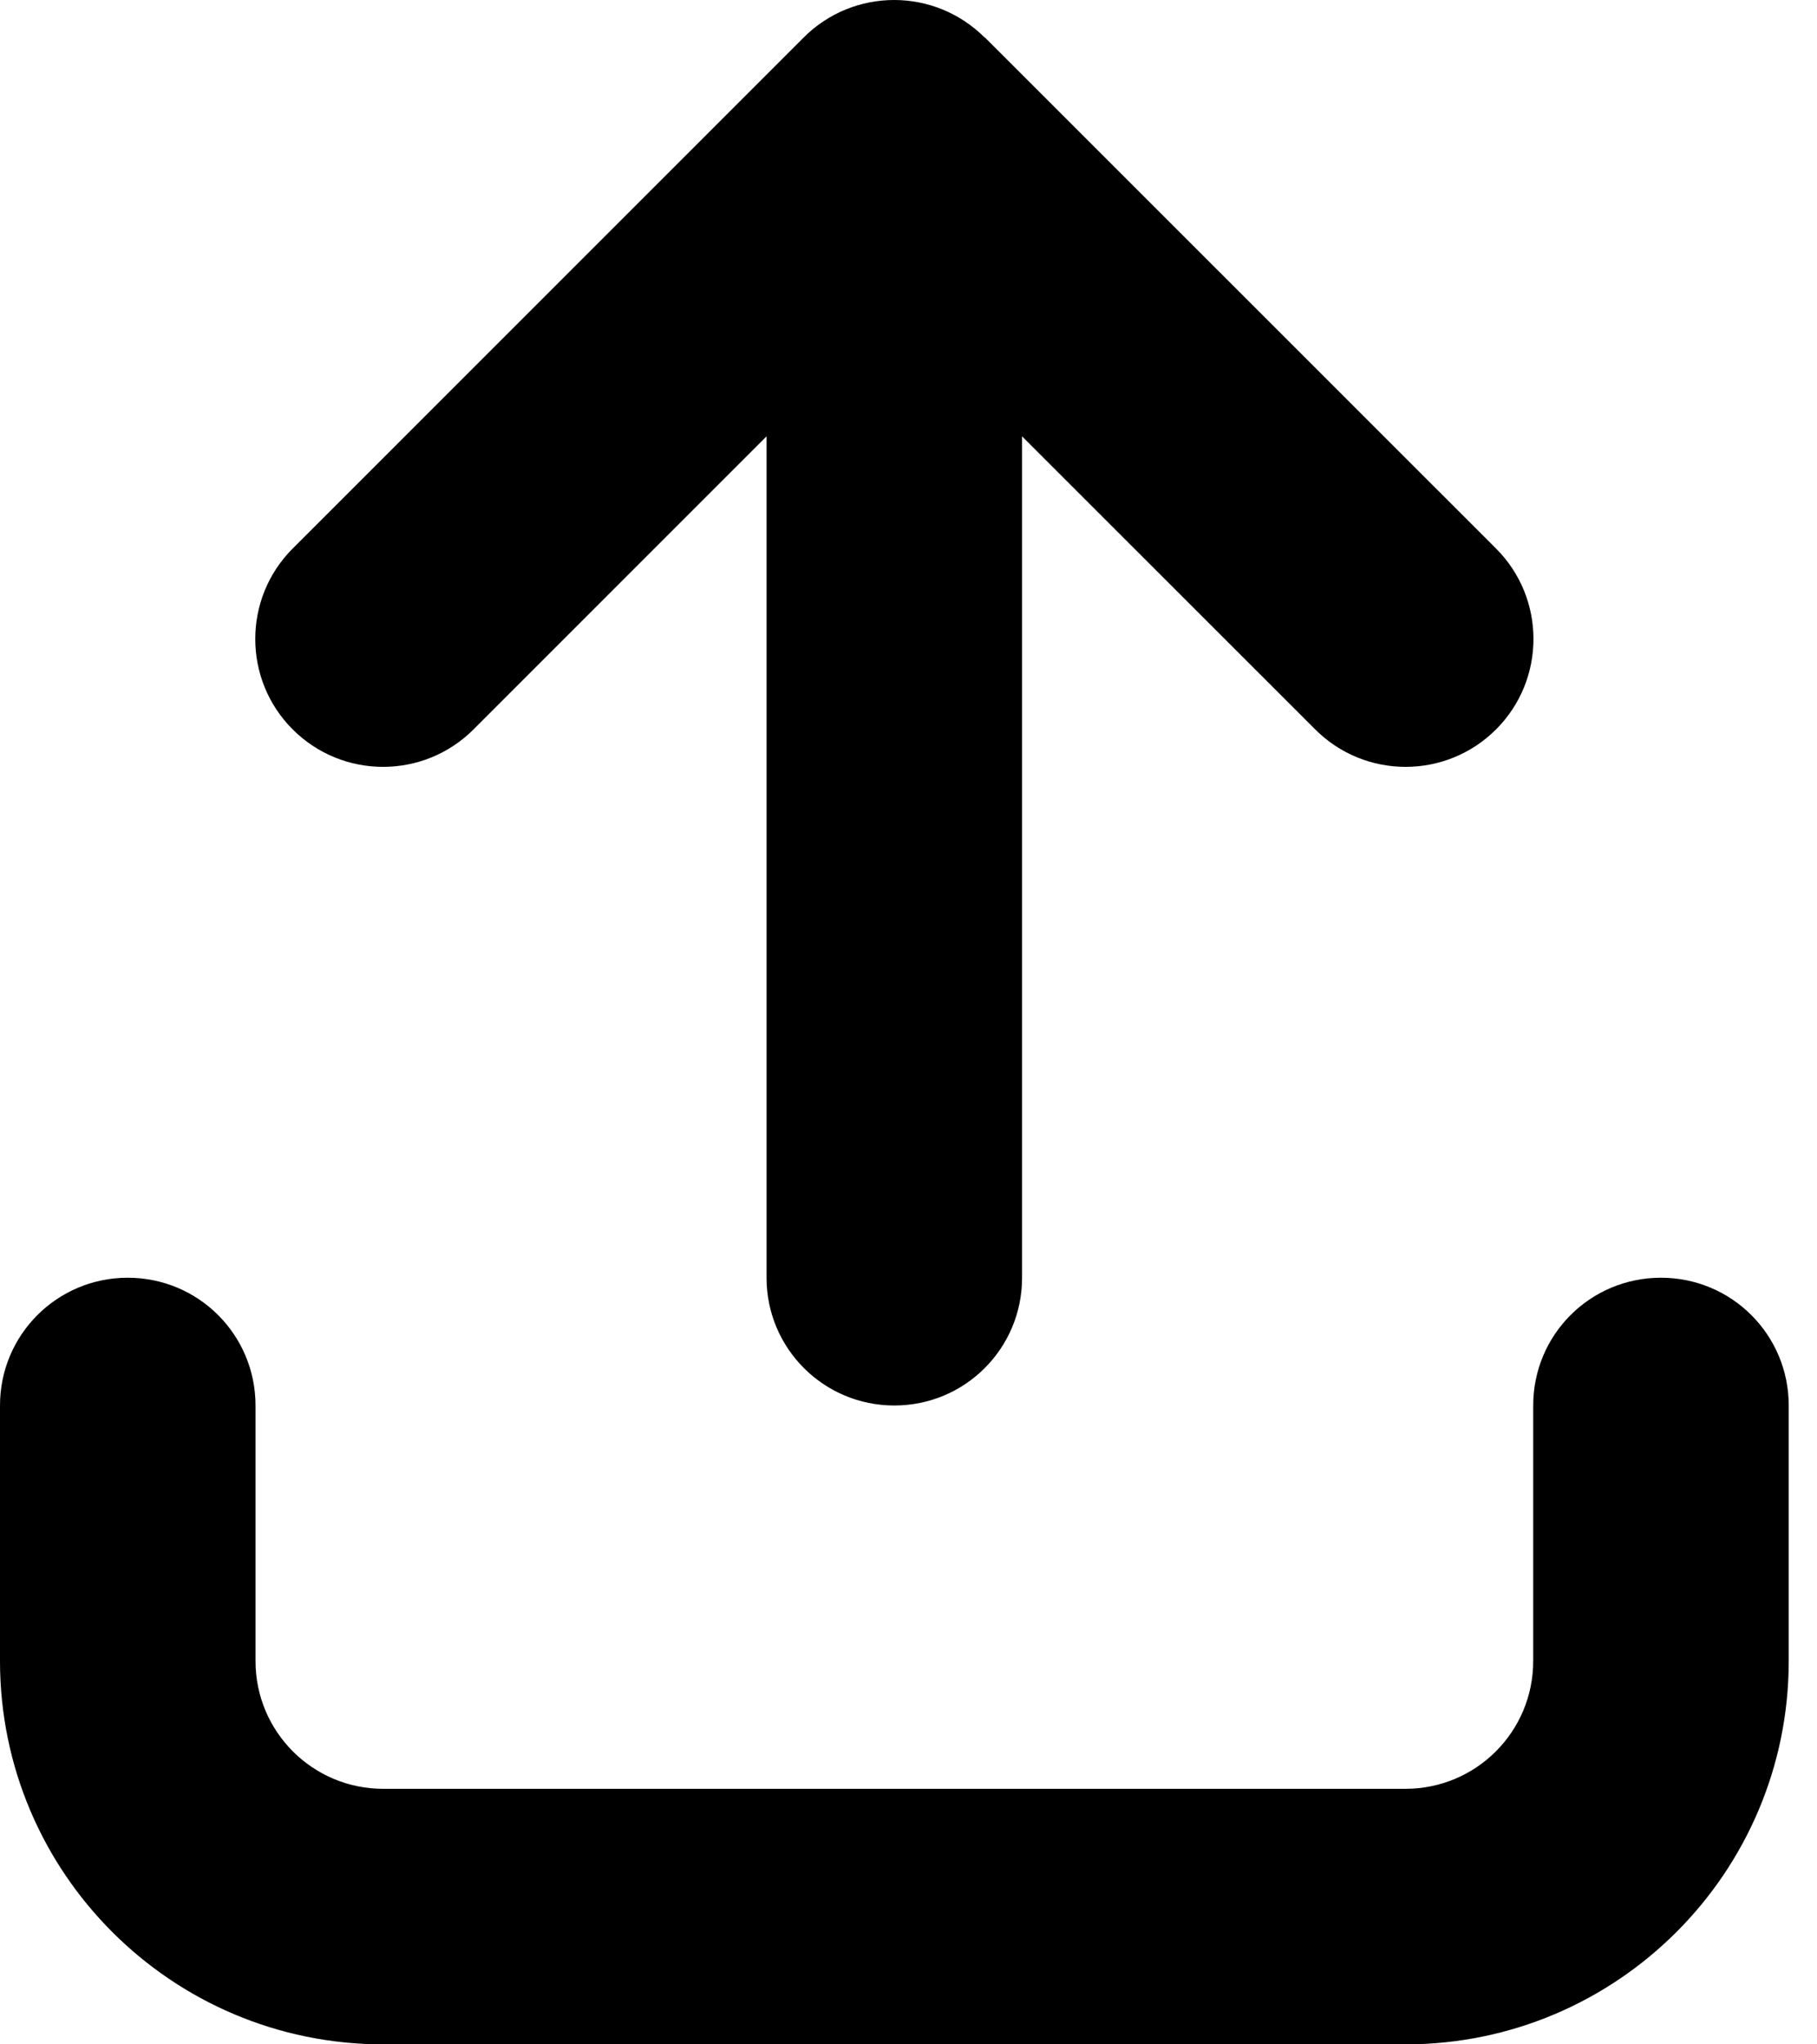 <svg width="16" height="18" viewBox="0 0 16 18" fill="none" xmlns="http://www.w3.org/2000/svg">
<path d="M8.67 0.33C8.23 -0.11 7.517 -0.11 7.077 0.33L2.577 4.83C2.138 5.269 2.138 5.983 2.577 6.422C3.017 6.862 3.73 6.862 4.17 6.422L6.75 3.842V11.25C6.75 11.872 7.253 12.375 7.875 12.375C8.498 12.375 9 11.872 9 11.25V3.842L11.581 6.422C12.021 6.862 12.734 6.862 13.174 6.422C13.613 5.983 13.613 5.269 13.174 4.83L8.673 0.33H8.67ZM2.25 12.375C2.25 11.752 1.747 11.25 1.125 11.25C0.503 11.25 0 11.752 0 12.375V14.625C0 16.488 1.512 18 3.375 18H12.376C14.239 18 15.751 16.488 15.751 14.625V12.375C15.751 11.752 15.248 11.25 14.626 11.25C14.003 11.25 13.501 11.752 13.501 12.375V14.625C13.501 15.247 12.998 15.75 12.376 15.75H3.375C2.753 15.75 2.25 15.247 2.25 14.625V12.375Z" fill="black"/>
</svg>

